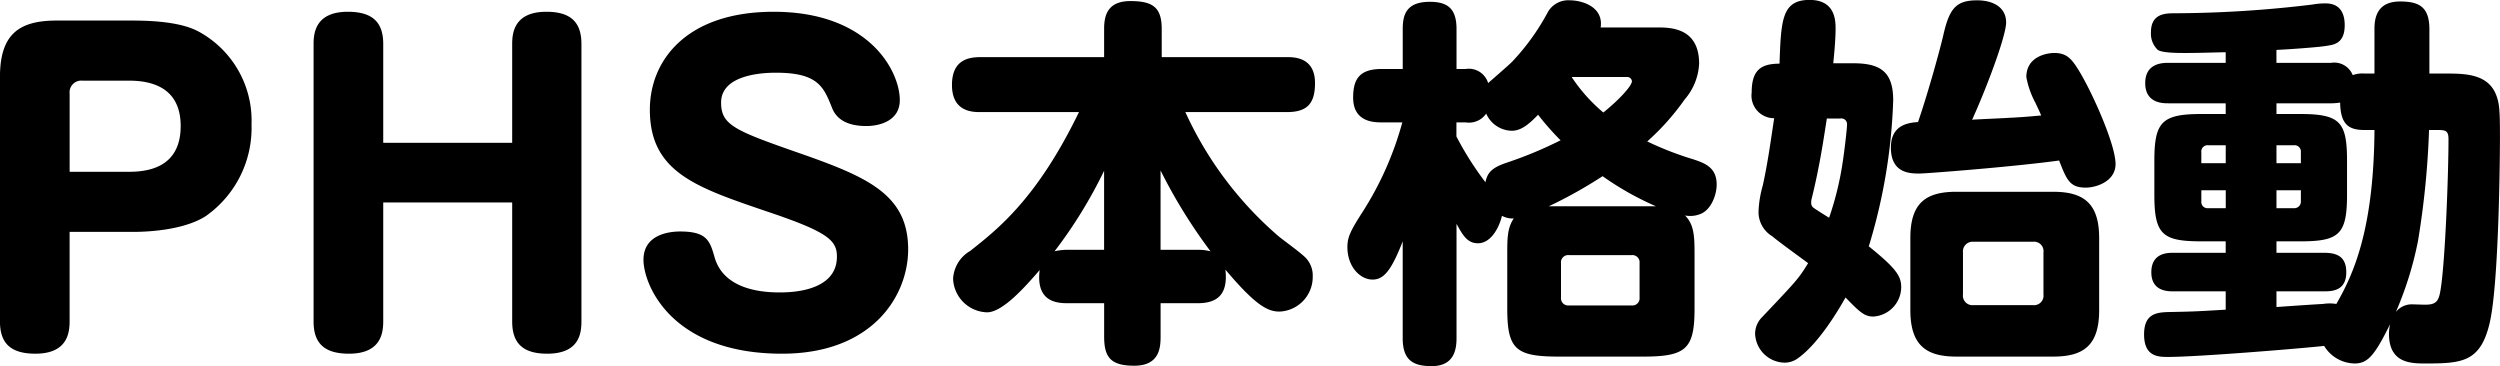 <svg xmlns="http://www.w3.org/2000/svg" width="301.532" height="44.16" viewBox="0 0 301.532 44.16">
  <defs>
    <style>
      .cls-1 {
        fill-rule: evenodd;
      }
    </style>
  </defs>
  <path id="PHS本格始動" class="cls-1" d="M403.961,4482.59h7.584c2.833,0,6.481-.43,8.785-1.87a12.99,12.99,0,0,0,5.569-11.09,12.206,12.206,0,0,0-5.857-10.9c-0.864-.53-2.688-1.63-8.5-1.63h-9.168c-4.609,0-6.817,1.73-6.817,6.82v29.47c0,2.64,1.3,3.89,4.272,3.89,3.889,0,4.129-2.54,4.129-3.94v-10.75Zm0-16.66a1.419,1.419,0,0,1,1.584-1.58h5.616c3.553,0,6.193,1.44,6.193,5.47,0,3.22-1.632,5.52-6.193,5.52h-7.2v-9.41Zm37.824,5.91v-11.91c0-2.59-1.248-3.89-4.273-3.89-3.888,0-4.128,2.55-4.128,3.89v33.46c0,2.59,1.248,3.89,4.272,3.89,3.889,0,4.129-2.54,4.129-3.94v-14.3h15.553v14.35c0,2.59,1.248,3.89,4.224,3.89,3.937,0,4.129-2.54,4.129-3.94v-33.41c0-2.59-1.248-3.89-4.225-3.89-3.888,0-4.128,2.55-4.128,3.89v11.91H441.785Zm47.088-15.8c-10.513,0-14.93,5.86-14.93,11.81,0,7.54,5.569,9.36,14.162,12.29,7.3,2.45,8.4,3.46,8.4,5.43,0,4.32-5.808,4.32-6.96,4.32-2.736,0-6.721-.63-7.777-4.18-0.576-2.02-.912-3.17-4.176-3.17-0.96,0-4.417.19-4.417,3.41,0,2.98,3.313,11.33,16.706,11.33,10.945,0,15.217-7.01,15.217-12.58,0-6.48-4.7-8.64-12.577-11.42-8.257-2.88-9.985-3.51-9.985-6.29,0-3.55,5.569-3.6,6.625-3.6,5.088,0,5.76,1.73,6.768,4.27,0.576,1.44,1.969,2.16,4.129,2.16,1.68,0,4.032-.67,4.032-3.12C504.09,4463.2,500.394,4456.04,488.873,4456.04Zm51.176,35.15c2.484,0,3.634-1.2,3.312-4.05,3.726,4.42,5.153,5.06,6.533,5.06a4.174,4.174,0,0,0,4-4.23,3.078,3.078,0,0,0-1.1-2.49c-0.782-.69-2.116-1.65-2.944-2.3a43.5,43.5,0,0,1-11.318-15.04h12.238c2.438,0,3.4-1.01,3.4-3.5,0-3.13-2.53-3.13-3.4-3.13h-15.09v-3.4c0-2.62-1.1-3.36-3.772-3.36-2.715,0-3.175,1.66-3.175,3.36v3.4h-14.9c-1.518,0-3.451.37-3.451,3.36,0,3.27,2.531,3.27,3.451,3.27H525.7c-5.061,10.44-9.8,14.12-13.111,16.74a4.135,4.135,0,0,0-2.071,3.36,4.214,4.214,0,0,0,4.095,4.05c1.886,0,4.6-3.08,6.348-5.1-0.46,3.63,1.795,4,3.267,4h4.508v4c0,2.48.736,3.54,3.635,3.54,3.082,0,3.174-2.25,3.174-3.54v-4h4.509Zm-4.509-6.44v-9.57a63.532,63.532,0,0,0,6.027,9.75,6,6,0,0,0-1.518-.18H535.54Zm-11.317,0a6.612,6.612,0,0,0-1.472.18,56.264,56.264,0,0,0,5.98-9.71v9.53h-4.508Zm64.4-26.82c0.368-2.58-2.393-3.27-3.681-3.27a2.839,2.839,0,0,0-2.668,1.38,27.6,27.6,0,0,1-4.371,6.07c-0.368.37-2.392,2.12-2.852,2.53a2.432,2.432,0,0,0-2.714-1.7h-1.1v-4.83c0-2.48-1.1-3.27-3.221-3.27-2.806,0-3.266,1.52-3.266,3.27v4.83h-2.53c-2.669,0-3.451,1.2-3.451,3.45,0,2.99,2.577,2.99,3.451,2.99H564.7a39.037,39.037,0,0,1-4.739,10.72c-1.518,2.35-1.886,3.13-1.886,4.32,0,2.35,1.518,3.92,3.037,3.92,1.334,0,2.254-1.06,3.634-4.61v11.69c0,2.71,1.334,3.36,3.5,3.36,2.715,0,2.991-2.03,2.991-3.36v-13.8c0.736,1.33,1.288,2.34,2.576,2.34,1.794,0,2.714-2.39,2.9-3.31a2.749,2.749,0,0,0,1.427.32c-0.783,1.15-.783,2.44-0.783,4.33v6.53c0,4.92,1.013,5.8,6.211,5.8h10.167c5.2,0,6.211-.92,6.211-5.8v-6.53c0-2.16-.046-3.59-1.15-4.69a3.322,3.322,0,0,0,1.886-.19c1.242-.5,1.932-2.25,1.932-3.54,0-2.07-1.426-2.58-2.806-3.04a38.258,38.258,0,0,1-5.567-2.16,29.389,29.389,0,0,0,4.509-5.06,7.106,7.106,0,0,0,1.748-4.32c0-4.37-3.5-4.37-5.107-4.37h-6.762Zm6.67,21.57H582.368a55.148,55.148,0,0,0,6.487-3.63A35.666,35.666,0,0,0,595.295,4479.5Zm-1.978,11a0.868,0.868,0,0,1-.966.96h-7.545a0.87,0.87,0,0,1-.966-0.96v-4.14a0.873,0.873,0,0,1,.966-0.97h7.545a0.873,0.873,0,0,1,.966.97v4.14Zm-1.564-26.59a0.58,0.58,0,0,1,.644.5c0,0.51-1.334,2.07-3.45,3.78a19.877,19.877,0,0,1-3.819-4.28h6.625Zm-20.518,5.47h1.1a2.52,2.52,0,0,0,2.484-1.06,3.429,3.429,0,0,0,3.082,2.07c1.105,0,2.025-.73,3.175-1.93a32.32,32.32,0,0,0,2.714,3.08,49.023,49.023,0,0,1-6.671,2.76c-1.7.6-2.162,1.2-2.392,2.3a37.337,37.337,0,0,1-3.5-5.52v-1.7Zm77.513,13.94c0-4.28-1.978-5.57-5.567-5.57H631.542c-3.634,0-5.567,1.29-5.567,5.57v8.7c0,4.32,1.979,5.61,5.567,5.61h11.639c3.635,0,5.567-1.29,5.567-5.61v-8.7Zm-6.717,6.81a1.145,1.145,0,0,1-1.288,1.29h-7.131a1.148,1.148,0,0,1-1.288-1.29v-5.06a1.166,1.166,0,0,1,1.288-1.29h7.131a1.143,1.143,0,0,1,1.288,1.29v5.06Zm-25.349-27.88c0.046-.6.276-2.58,0.276-4.19,0-.96-0.046-3.45-3.128-3.45-3.358,0-3.45,2.44-3.634,7.69-2.3,0-3.359.82-3.359,3.49a2.728,2.728,0,0,0,2.715,3.09c-0.414,2.71-.783,5.47-1.381,8.14a12.991,12.991,0,0,0-.506,3.13,3.4,3.4,0,0,0,1.611,2.94c1.2,0.97,3.128,2.35,4.37,3.27-1.15,1.88-1.38,2.11-5.521,6.48a2.877,2.877,0,0,0-.874,1.98,3.625,3.625,0,0,0,3.5,3.54,2.65,2.65,0,0,0,1.564-.46c2.622-1.79,5.152-6.16,5.843-7.4,1.656,1.7,2.254,2.3,3.358,2.3a3.574,3.574,0,0,0,3.358-3.54c0-1.34-.6-2.26-3.91-4.93a67.247,67.247,0,0,0,2.944-17.62c0-3.45-1.564-4.46-4.83-4.46h-2.393Zm0.828,6.67a0.685,0.685,0,0,1,.829.74c0,0.32-.184,2.16-0.46,4.09a37.487,37.487,0,0,1-1.7,7.13c-0.69-.41-1.84-1.15-1.932-1.24a0.709,0.709,0,0,1-.23-0.51,1.843,1.843,0,0,1,.046-0.5c1.012-4.05,1.518-7.68,1.84-9.71h1.61Zm9.386,0.42c-1.151.09-3.267,0.32-3.267,3.08,0,3.13,2.346,3.13,3.451,3.13,0.874,0,11.5-.83,16.838-1.57,0.92,2.35,1.288,3.27,3.22,3.27,1.242,0,3.588-.74,3.588-2.85,0-2.35-2.806-8.61-4.37-11.18-0.874-1.43-1.472-2.21-2.991-2.21-1.15,0-3.4.55-3.4,2.9a10.6,10.6,0,0,0,1.1,3.12c0.322,0.69.552,1.16,0.69,1.52-0.69.05-1.886,0.19-3.864,0.28-0.69.05-3.819,0.18-4.463,0.23,1.795-3.96,4.1-10.12,4.1-11.73,0-1.8-1.518-2.67-3.5-2.67-2.576,0-3.358,1.01-4.094,4.28C629.38,4461.28,627.908,4466.44,626.9,4469.34Zm55.062-5.85h-1.2a3.457,3.457,0,0,0-1.426.19,2.4,2.4,0,0,0-2.622-1.48h-6.579v-1.56c1.2-.05,5.2-0.32,6.165-0.51,0.828-.13,2.07-0.32,2.07-2.48,0-.92-0.23-2.62-2.3-2.62a8.872,8.872,0,0,0-1.61.14,140.758,140.758,0,0,1-16.608,1.05c-1.15,0-2.853.05-2.853,2.3a2.7,2.7,0,0,0,.828,2.12c0.553,0.37,2.393.37,3.359,0.37,1.7,0,2.76-.05,4.83-0.09v1.28h-6.9c-0.644,0-2.807,0-2.807,2.44s2.117,2.44,2.807,2.44h6.9v1.29h-2.9c-4.83,0-5.705.97-5.705,5.66v4.09c0,4.79.967,5.61,5.705,5.61h2.9v1.38h-6.3c-0.69,0-2.669,0-2.669,2.35,0,2.3,1.979,2.3,2.669,2.3h6.3v2.21c-3.082.18-3.68,0.23-6.624,0.28-1.519.04-3.221,0.04-3.221,2.71,0,2.71,1.748,2.71,2.9,2.71,3.68,0,16.377-1.05,18.816-1.33a4.379,4.379,0,0,0,3.68,2.12c1.564,0,2.392-.92,4.279-4.74a5.5,5.5,0,0,0-.138,1.15c0,3.59,2.668,3.59,4.462,3.59,4.371,0,6.579-.19,7.683-4.88,1.15-4.88,1.242-20.98,1.242-22.27,0-3.26-.046-4.18-0.46-5.24-1.012-2.58-3.818-2.58-6.211-2.58h-1.84v-5.33c0-2.72-1.242-3.36-3.542-3.36-2.807,0-3.083,2.02-3.083,3.31v5.38Zm-11.823,26.27h5.751c1.012,0,2.668-.09,2.668-2.3,0-1.84-1.058-2.35-2.668-2.35h-5.751v-1.38h2.852c4.693,0,5.659-.82,5.659-5.61v-4.09c0-4.69-.828-5.66-5.659-5.66h-2.852v-1.29h6.579a6.832,6.832,0,0,0,1.1-.09c0.046,2.67,1.058,3.31,2.944,3.31h1.2c-0.092,11.73-2.392,17.16-4.6,20.98a5.185,5.185,0,0,0-1.61,0c-1.656.09-4.279,0.28-5.613,0.37v-1.89Zm19.276-19.46c1.058,0,1.472,0,1.472,1.11,0,4.04-.368,14.21-0.92,17.94-0.23,1.52-.46,2.02-1.886,2.02-0.23,0-1.334-.04-1.518-0.04a2.429,2.429,0,0,0-2.024.92,41.614,41.614,0,0,0,2.668-8.56,102.066,102.066,0,0,0,1.334-13.39h0.874Zm-19.276,1.84h2.07a0.765,0.765,0,0,1,.874.83v1.33h-2.944v-2.16Zm-9.063,2.16v-1.33a0.751,0.751,0,0,1,.828-0.83h2.116v2.16h-2.944Zm2.944,5.43H661.9a0.749,0.749,0,0,1-.828-0.83v-1.33h2.944v2.16Zm9.063-2.16v1.29a0.8,0.8,0,0,1-.874.87h-2.07v-2.16h2.944Z" transform="translate(-395.562 -4454.62)"/>
</svg>
